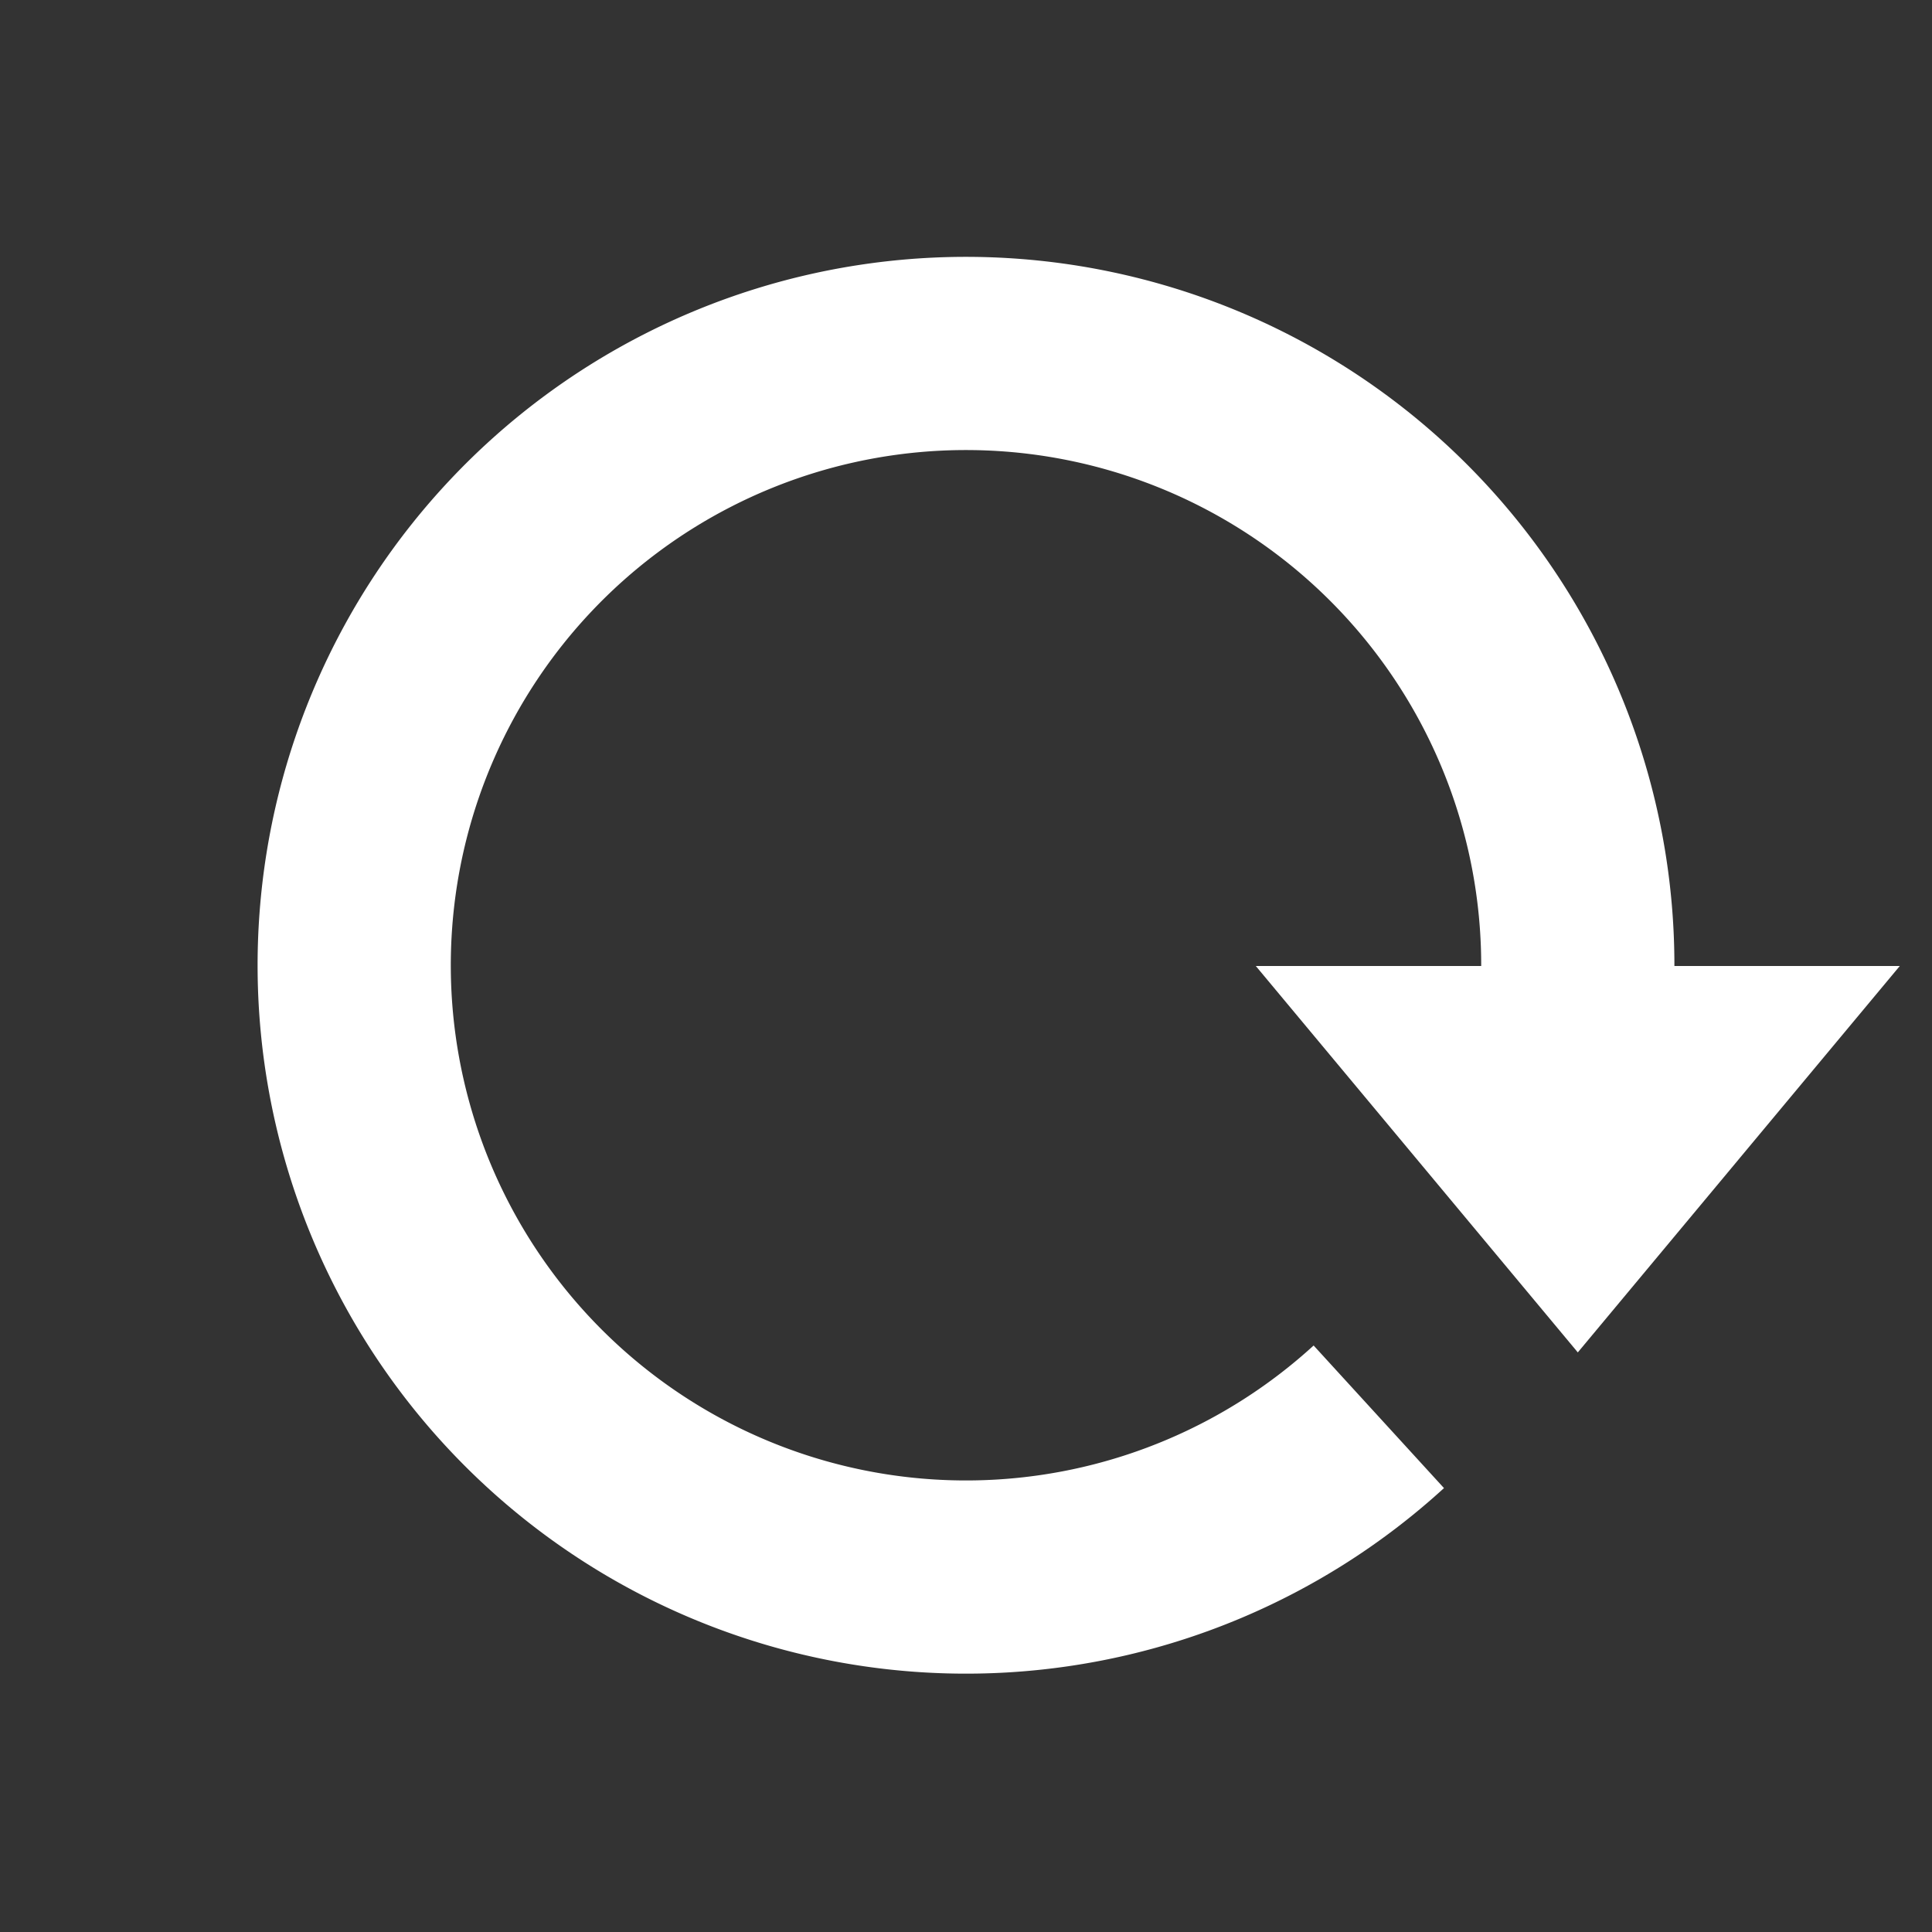 <svg id="icon-replay" xmlns="http://www.w3.org/2000/svg" width="30" height="30" viewBox="0 0 30 30"><rect x="0" y="0" width="30" height="30" fill="#333333" stroke="none"/><defs><style>.cls-1{fill:none;stroke:#fff;stroke-miterlimit:10;stroke-width:3px;}.cls-2{fill:#fff;}</style></defs><title>icon-replay</title><path class="cls-1" d="M24.5,18V15a9.5,9.5,0,1,0-3.09,7"/><polygon class="cls-2" points="24.5 21 19.5 15 29.5 15 24.5 21"/></svg>